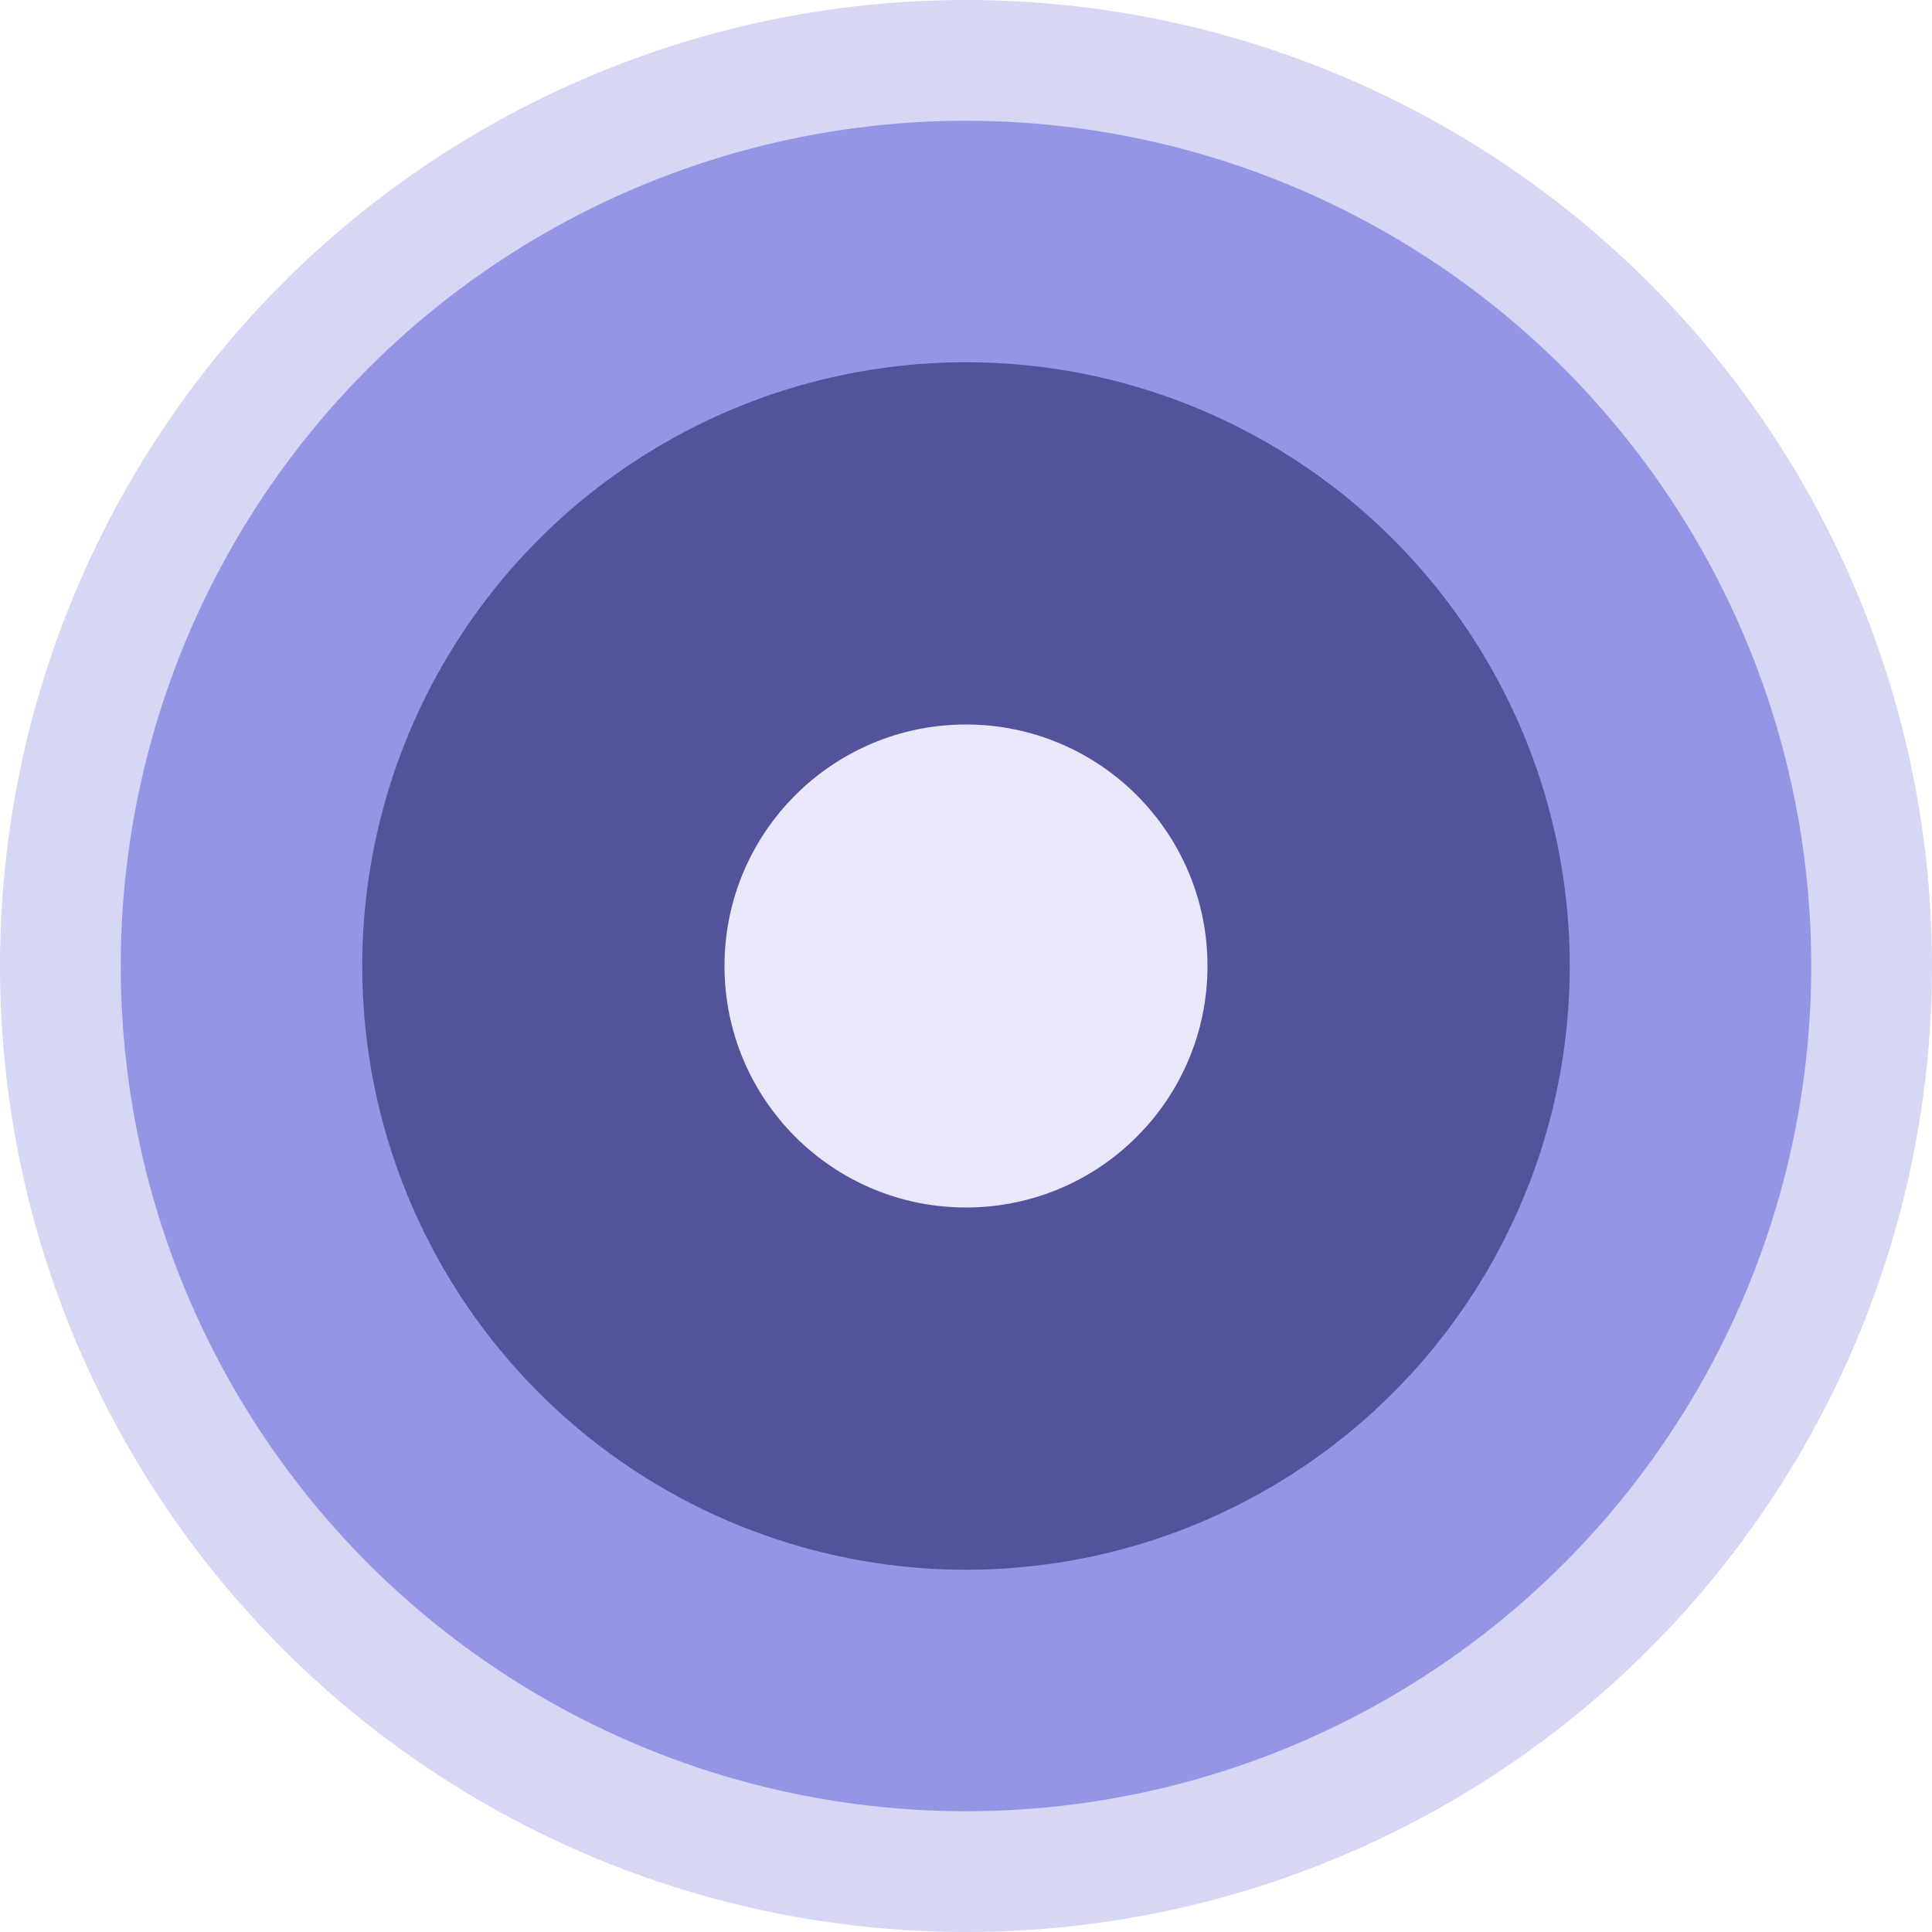 <svg width="32" height="32" viewBox="0 0 32 32" fill="none" xmlns="http://www.w3.org/2000/svg">
<circle opacity="0.5" cx="16" cy="16" r="16" fill="#AFAFED"/>
<circle opacity="0.5" cx="16" cy="16" r="14" fill="#5554D9"/>
<circle opacity="0.5" cx="16" cy="16" r="10" fill="#131252"/>
<circle cx="16" cy="16" r="4" fill="#E8E8FA"/>
</svg>
